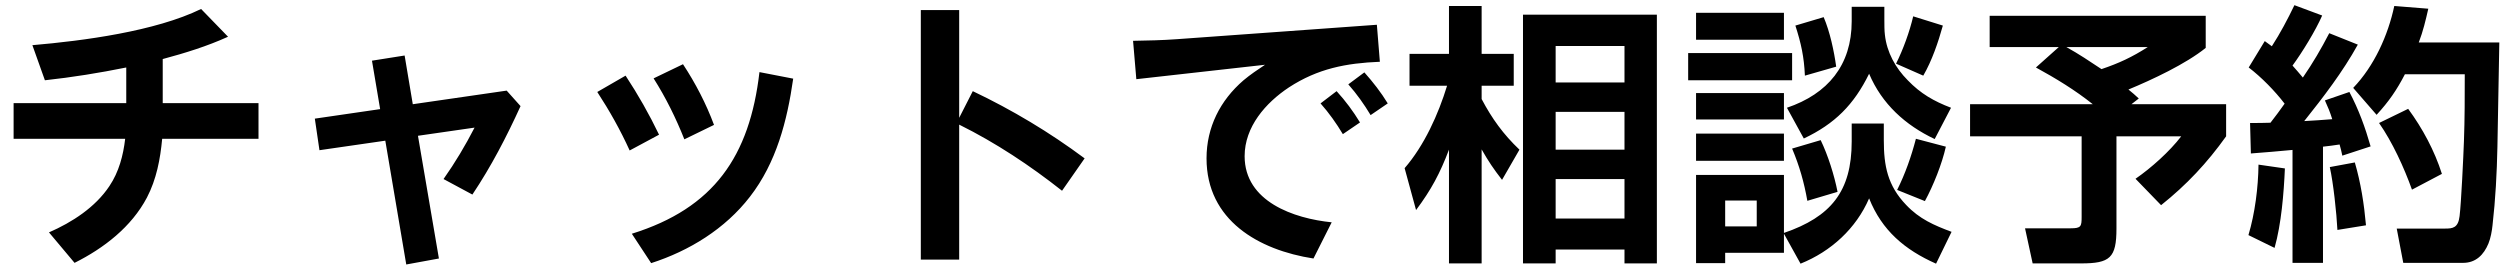 <svg width="147" height="16" viewBox="0 0 147 16" fill="none" xmlns="http://www.w3.org/2000/svg">
<path d="M9.568 3.472V6.064H15.2V8.16H9.536C9.424 9.36 9.2 10.544 8.64 11.616C7.728 13.344 6.112 14.592 4.384 15.456L2.88 13.664C4.24 13.072 5.6 12.192 6.432 10.944C6.992 10.112 7.248 9.136 7.36 8.16H0.8V6.064H7.424V3.968C5.84 4.288 4.256 4.544 2.64 4.72L1.904 2.656C4.896 2.4 9.136 1.84 11.824 0.528L13.408 2.16C12.176 2.72 10.88 3.12 9.568 3.472ZM24.576 7.984L25.808 15.2L23.888 15.552L22.656 8.272L18.784 8.832L18.512 6.976L22.352 6.416L21.872 3.568L23.792 3.264L24.272 6.128L29.792 5.328L30.608 6.24C29.792 8.032 28.88 9.792 27.776 11.44L26.08 10.528C26.768 9.552 27.36 8.56 27.904 7.504L24.576 7.984ZM35.12 5.408L36.784 4.448C37.52 5.568 38.176 6.72 38.752 7.92L37.024 8.848C36.48 7.648 35.84 6.512 35.12 5.408ZM38.432 4.608L40.16 3.776C40.896 4.896 41.52 6.096 41.984 7.344L40.24 8.192C39.744 6.944 39.152 5.744 38.432 4.608ZM44.656 4.24L46.64 4.624C46.288 7.104 45.648 9.568 44.096 11.568C42.64 13.456 40.528 14.752 38.288 15.472L37.152 13.744C41.984 12.24 44.08 9.184 44.656 4.24ZM56.4 6.928L57.2 5.36C59.52 6.464 61.712 7.776 63.776 9.312L62.448 11.216C60.56 9.728 58.56 8.4 56.4 7.328V15.264H54.144V0.592H56.4V6.928ZM77.648 6.08L78.592 5.36C79.12 5.936 79.568 6.544 79.968 7.2L78.96 7.888C78.576 7.248 78.144 6.64 77.648 6.08ZM79.28 4.96L80.224 4.256C80.736 4.832 81.2 5.424 81.6 6.08L80.592 6.768C80.208 6.128 79.776 5.52 79.28 4.96ZM66.624 2.4C67.488 2.384 68.336 2.368 69.2 2.304L80.96 1.456L81.136 3.632C79.152 3.712 77.488 4.032 75.792 5.136C74.416 6.048 73.184 7.456 73.184 9.184C73.184 11.856 76.08 12.848 78.304 13.072L77.232 15.2C74.016 14.704 70.944 12.96 70.944 9.312C70.944 7.488 71.744 5.904 73.12 4.72C73.52 4.384 73.952 4.096 74.384 3.808L66.816 4.656L66.624 2.4ZM85.088 5.04H82.88V3.168H85.2V0.352H87.12V3.168H89.008V5.04H87.12V5.824C87.728 6.976 88.4 7.904 89.344 8.8L88.32 10.576C87.824 9.936 87.52 9.488 87.12 8.784V15.488H85.2V8.8C84.672 10.192 84.16 11.152 83.264 12.352L82.592 9.888C83.744 8.56 84.576 6.72 85.088 5.04ZM97.424 0.864V15.488H95.52V14.672H91.472V15.488H89.552V0.864H97.424ZM95.52 2.704H91.472V4.848H95.52V2.704ZM95.52 6.576H91.472V8.8H95.52V6.576ZM95.52 10.528H91.472V12.848H95.52V10.528ZM108.88 0.4H110.8V1.168C110.8 1.424 110.8 1.808 110.832 2.048C110.944 3.072 111.456 4 112.176 4.72C112.928 5.504 113.712 5.952 114.72 6.336L113.76 8.176C112.032 7.36 110.656 6.112 109.904 4.336C109.008 6.16 107.888 7.28 106.064 8.144L105.072 6.336C107.472 5.52 108.88 3.84 108.88 1.248V0.4ZM99.728 0.752H104.896V2.336H99.728V0.752ZM114.24 1.504C113.968 2.48 113.6 3.568 113.088 4.448L111.488 3.744C111.904 2.912 112.288 1.856 112.496 0.96L114.24 1.504ZM107.232 1.008C107.6 1.872 107.84 2.992 107.968 3.92L106.128 4.448C106.08 3.344 105.904 2.544 105.568 1.504L107.232 1.008ZM99.264 3.12H105.376V4.72H99.264V3.12ZM99.728 5.472H104.896V7.024H99.728V5.472ZM104.896 13.744V14.864H101.44V15.472H99.728V10.288H104.896V13.696C107.648 12.752 108.88 11.264 108.88 8.32V7.264H110.768V8.24C110.768 9.76 110.992 10.912 112.08 12.048C112.864 12.88 113.728 13.248 114.752 13.632L113.84 15.504C112 14.688 110.656 13.552 109.904 11.664C109.136 13.44 107.664 14.784 105.872 15.504L104.896 13.744ZM99.728 7.856H104.896V9.456H99.728V7.856ZM114.416 8.624C114.192 9.632 113.68 10.912 113.184 11.824L111.552 11.168C112.032 10.208 112.384 9.2 112.656 8.16L114.416 8.624ZM107.056 8.24C107.488 9.136 107.856 10.304 108.048 11.28L106.272 11.808C106.08 10.72 105.808 9.76 105.376 8.736L107.056 8.24ZM103.296 11.792H101.44V13.312H103.296V11.792ZM121.056 2.768H116.992V0.928H129.696V2.816C128.528 3.76 126.544 4.688 125.152 5.264C125.36 5.424 125.568 5.616 125.76 5.792L125.328 6.128H130.896V8.016C129.776 9.584 128.576 10.864 127.072 12.064L125.568 10.512C126.496 9.872 127.568 8.912 128.256 8.016H124.448V13.44C124.448 15.168 124.064 15.488 122.368 15.488H119.52L119.072 13.424H121.76C122.368 13.424 122.4 13.312 122.4 12.752V8.016H115.84V6.128H123.056C122.016 5.296 120.88 4.608 119.712 3.968L121.056 2.768ZM121.504 2.768C122.224 3.168 122.896 3.616 123.568 4.064C124.608 3.712 125.36 3.36 126.288 2.768H121.504ZM134.336 6.096C133.76 5.344 132.976 4.544 132.224 3.968L133.168 2.416C133.312 2.512 133.44 2.624 133.584 2.72C134.08 1.952 134.512 1.136 134.912 0.304L136.544 0.912C136.16 1.792 135.376 3.072 134.8 3.856C135.008 4.08 135.2 4.32 135.408 4.56C136 3.696 136.48 2.88 136.96 1.952L138.64 2.624C137.744 4.24 136.624 5.696 135.488 7.12C136.032 7.088 136.592 7.056 137.136 7.008C137.008 6.592 136.88 6.288 136.704 5.904L138.144 5.408C138.688 6.432 139.072 7.488 139.392 8.608L137.728 9.152C137.68 8.928 137.632 8.704 137.568 8.496C137.248 8.544 136.912 8.592 136.592 8.624V15.456H134.8V8.816C133.984 8.896 133.168 8.96 132.352 9.024L132.304 7.232C132.704 7.232 133.104 7.232 133.504 7.216C133.792 6.848 134.064 6.48 134.336 6.096ZM142.224 2.496H146.96C146.928 4.544 146.88 6.592 146.848 8.64C146.816 10.176 146.736 11.712 146.56 13.248C146.528 13.568 146.448 14.016 146.32 14.32C146.048 14.976 145.584 15.456 144.832 15.456H141.312L140.928 13.44H143.776C144.208 13.44 144.544 13.408 144.624 12.704C144.72 11.92 144.848 9.184 144.88 8.288C144.928 6.976 144.928 5.68 144.928 4.368H141.408C140.928 5.296 140.464 5.968 139.744 6.752L138.368 5.168C139.6 3.888 140.416 2.08 140.784 0.352L142.784 0.512C142.624 1.216 142.48 1.824 142.224 2.496ZM141.6 6.4C142.448 7.552 143.152 8.864 143.584 10.224L141.824 11.152C141.36 9.856 140.672 8.352 139.888 7.232L141.6 6.4ZM139.12 13.248L137.44 13.52C137.392 12.544 137.2 10.752 136.992 9.824L138.464 9.552C138.816 10.752 139.008 12 139.12 13.248ZM133.744 14.576L132.208 13.824C132.592 12.544 132.784 11.024 132.8 9.68L134.352 9.904C134.288 11.36 134.144 13.168 133.744 14.576Z" fill="black"/>
</svg>
